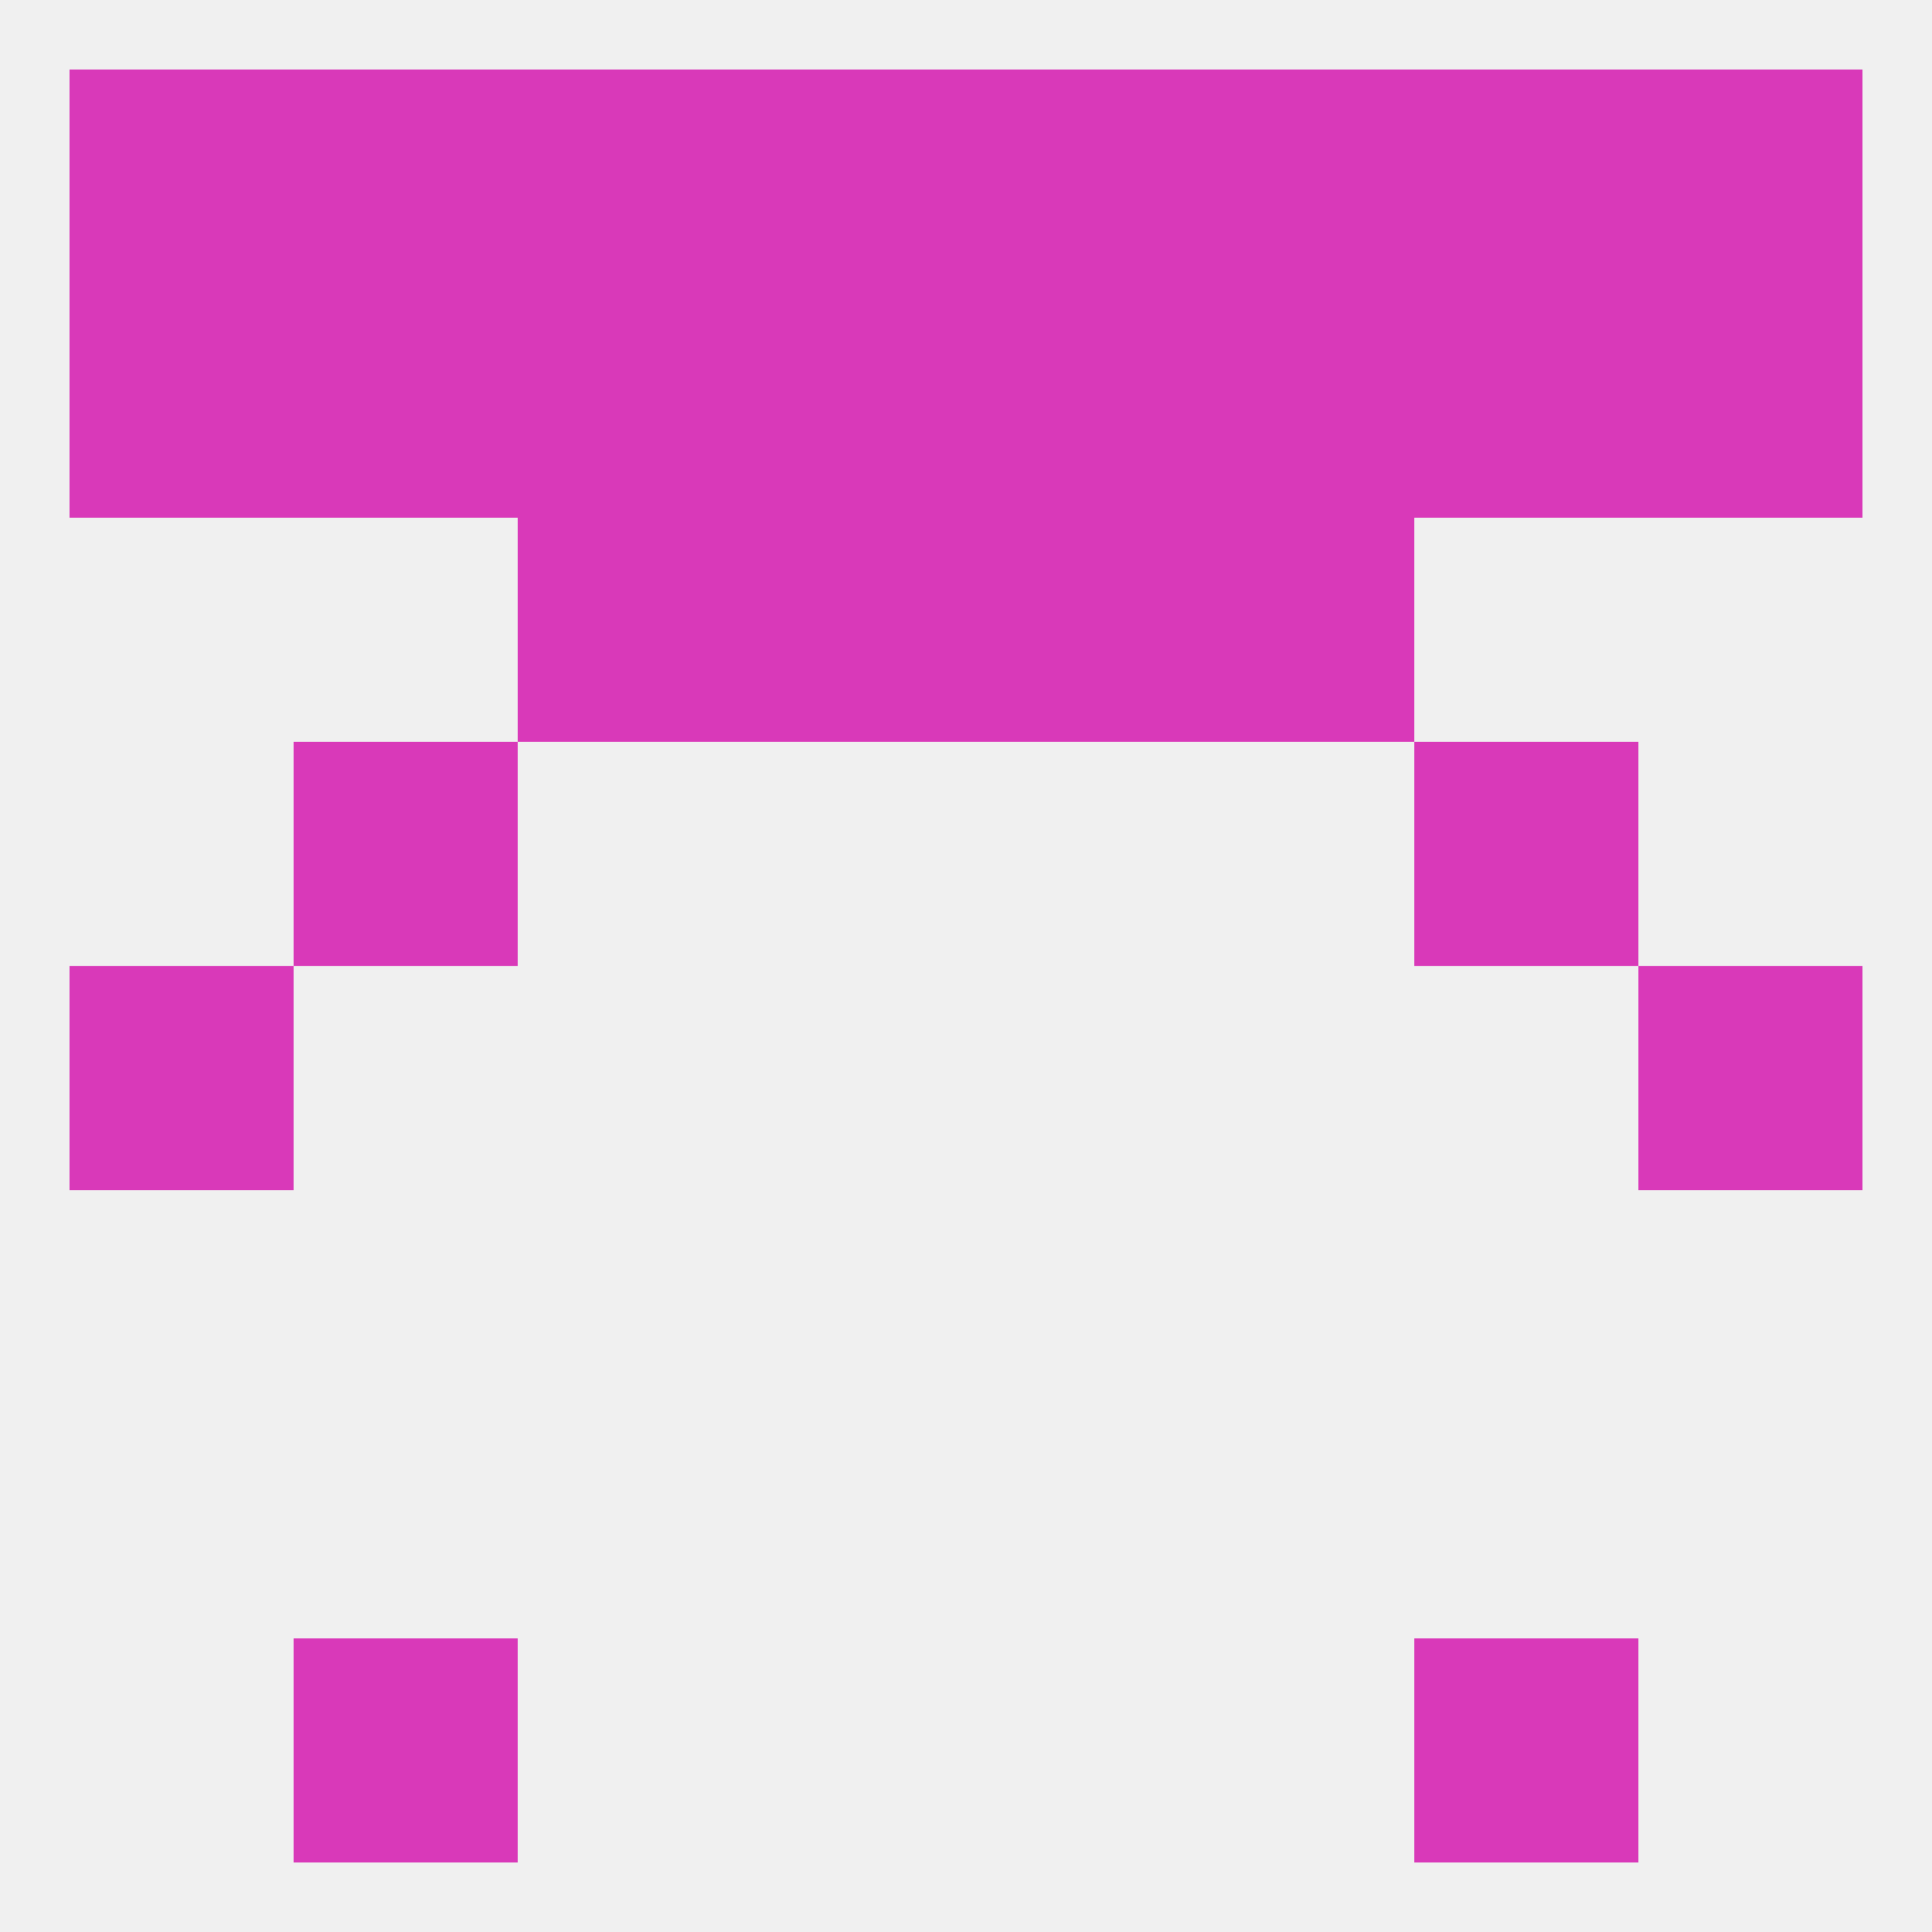 
<!--   <?xml version="1.0"?> -->
<svg version="1.1" baseprofile="full" xmlns="http://www.w3.org/2000/svg" xmlns:xlink="http://www.w3.org/1999/xlink" xmlns:ev="http://www.w3.org/2001/xml-events" width="250" height="250" viewBox="0 0 250 250" >
	<rect width="100%" height="100%" fill="rgba(240,240,240,255)"/>

	<rect x="38" y="212" width="29" height="29" fill="rgba(217,57,185,255)"/>
	<rect x="183" y="212" width="29" height="29" fill="rgba(217,57,185,255)"/>
	<rect x="9" y="125" width="29" height="29" fill="rgba(217,57,185,255)"/>
	<rect x="212" y="125" width="29" height="29" fill="rgba(217,57,185,255)"/>
	<rect x="38" y="96" width="29" height="29" fill="rgba(217,57,185,255)"/>
	<rect x="183" y="96" width="29" height="29" fill="rgba(217,57,185,255)"/>
	<rect x="154" y="38" width="29" height="29" fill="rgba(217,57,185,255)"/>
	<rect x="96" y="38" width="29" height="29" fill="rgba(217,57,185,255)"/>
	<rect x="125" y="38" width="29" height="29" fill="rgba(217,57,185,255)"/>
	<rect x="9" y="38" width="29" height="29" fill="rgba(217,57,185,255)"/>
	<rect x="212" y="38" width="29" height="29" fill="rgba(217,57,185,255)"/>
	<rect x="38" y="38" width="29" height="29" fill="rgba(217,57,185,255)"/>
	<rect x="183" y="38" width="29" height="29" fill="rgba(217,57,185,255)"/>
	<rect x="67" y="38" width="29" height="29" fill="rgba(217,57,185,255)"/>
	<rect x="67" y="9" width="29" height="29" fill="rgba(217,57,185,255)"/>
	<rect x="154" y="9" width="29" height="29" fill="rgba(217,57,185,255)"/>
	<rect x="125" y="9" width="29" height="29" fill="rgba(217,57,185,255)"/>
	<rect x="183" y="9" width="29" height="29" fill="rgba(217,57,185,255)"/>
	<rect x="9" y="9" width="29" height="29" fill="rgba(217,57,185,255)"/>
	<rect x="96" y="9" width="29" height="29" fill="rgba(217,57,185,255)"/>
	<rect x="38" y="9" width="29" height="29" fill="rgba(217,57,185,255)"/>
	<rect x="212" y="9" width="29" height="29" fill="rgba(217,57,185,255)"/>
	<rect x="67" y="67" width="29" height="29" fill="rgba(217,57,185,255)"/>
	<rect x="154" y="67" width="29" height="29" fill="rgba(217,57,185,255)"/>
	<rect x="96" y="67" width="29" height="29" fill="rgba(217,57,185,255)"/>
	<rect x="125" y="67" width="29" height="29" fill="rgba(217,57,185,255)"/>
</svg>